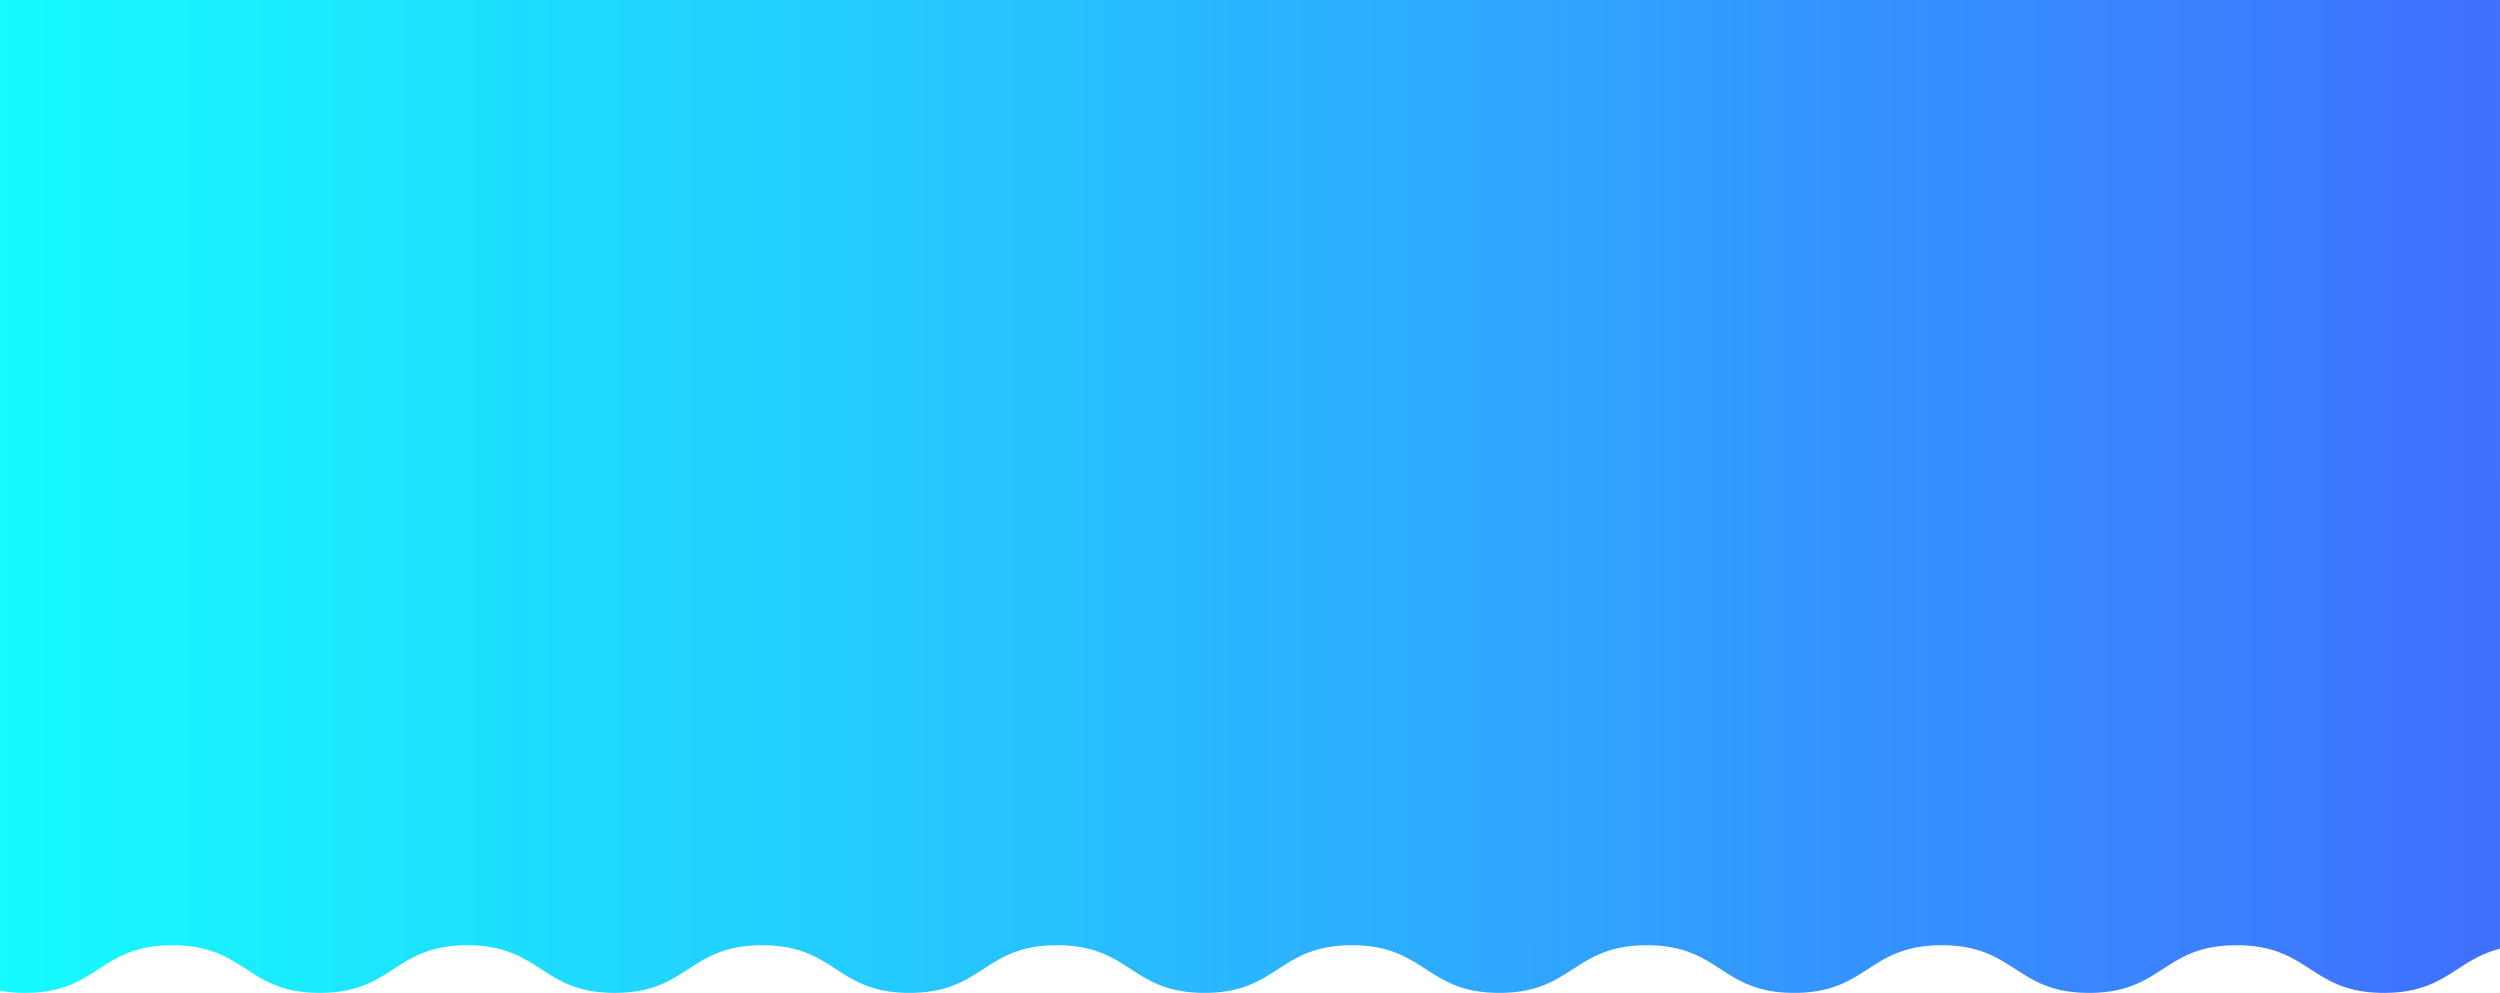 <?xml version="1.0" encoding="UTF-8"?> <svg xmlns="http://www.w3.org/2000/svg" xmlns:xlink="http://www.w3.org/1999/xlink" viewBox="0 0 2484.08 986.56"> <defs> <style>.cls-1{fill:url(#linear-gradient);}</style> <linearGradient id="linear-gradient" y1="493.28" x2="2484.08" y2="493.28" gradientUnits="userSpaceOnUse"> <stop offset="0" stop-color="#15fbff"></stop> <stop offset="0.99" stop-color="#3f71ff"></stop> </linearGradient> </defs> <title>water</title> <g id="Layer_2" data-name="Layer 2"> <g id="Layer_1-2" data-name="Layer 1"> <path class="cls-1" d="M0,0V984.43a135.57,135.57,0,0,0,24.82,2.13c73.25,0,73.25-47.34,146.5-47.34s73.25,47.34,146.5,47.34,73.25-47.34,146.5-47.34,73.25,47.34,146.5,47.34,73.25-47.34,146.5-47.34,73.25,47.34,146.5,47.34,73.25-47.34,146.5-47.34,73.25,47.34,146.5,47.34,73.25-47.34,146.5-47.34,73.25,47.34,146.5,47.34,73.25-47.34,146.5-47.34,73.25,47.34,146.49,47.34,73.25-47.34,146.5-47.34,73.25,47.34,146.5,47.34,73.25-47.34,146.49-47.34,73.25,47.34,146.5,47.34c61,0,71.22-32.86,115.28-43.82V0Z"></path> </g> </g> </svg> 